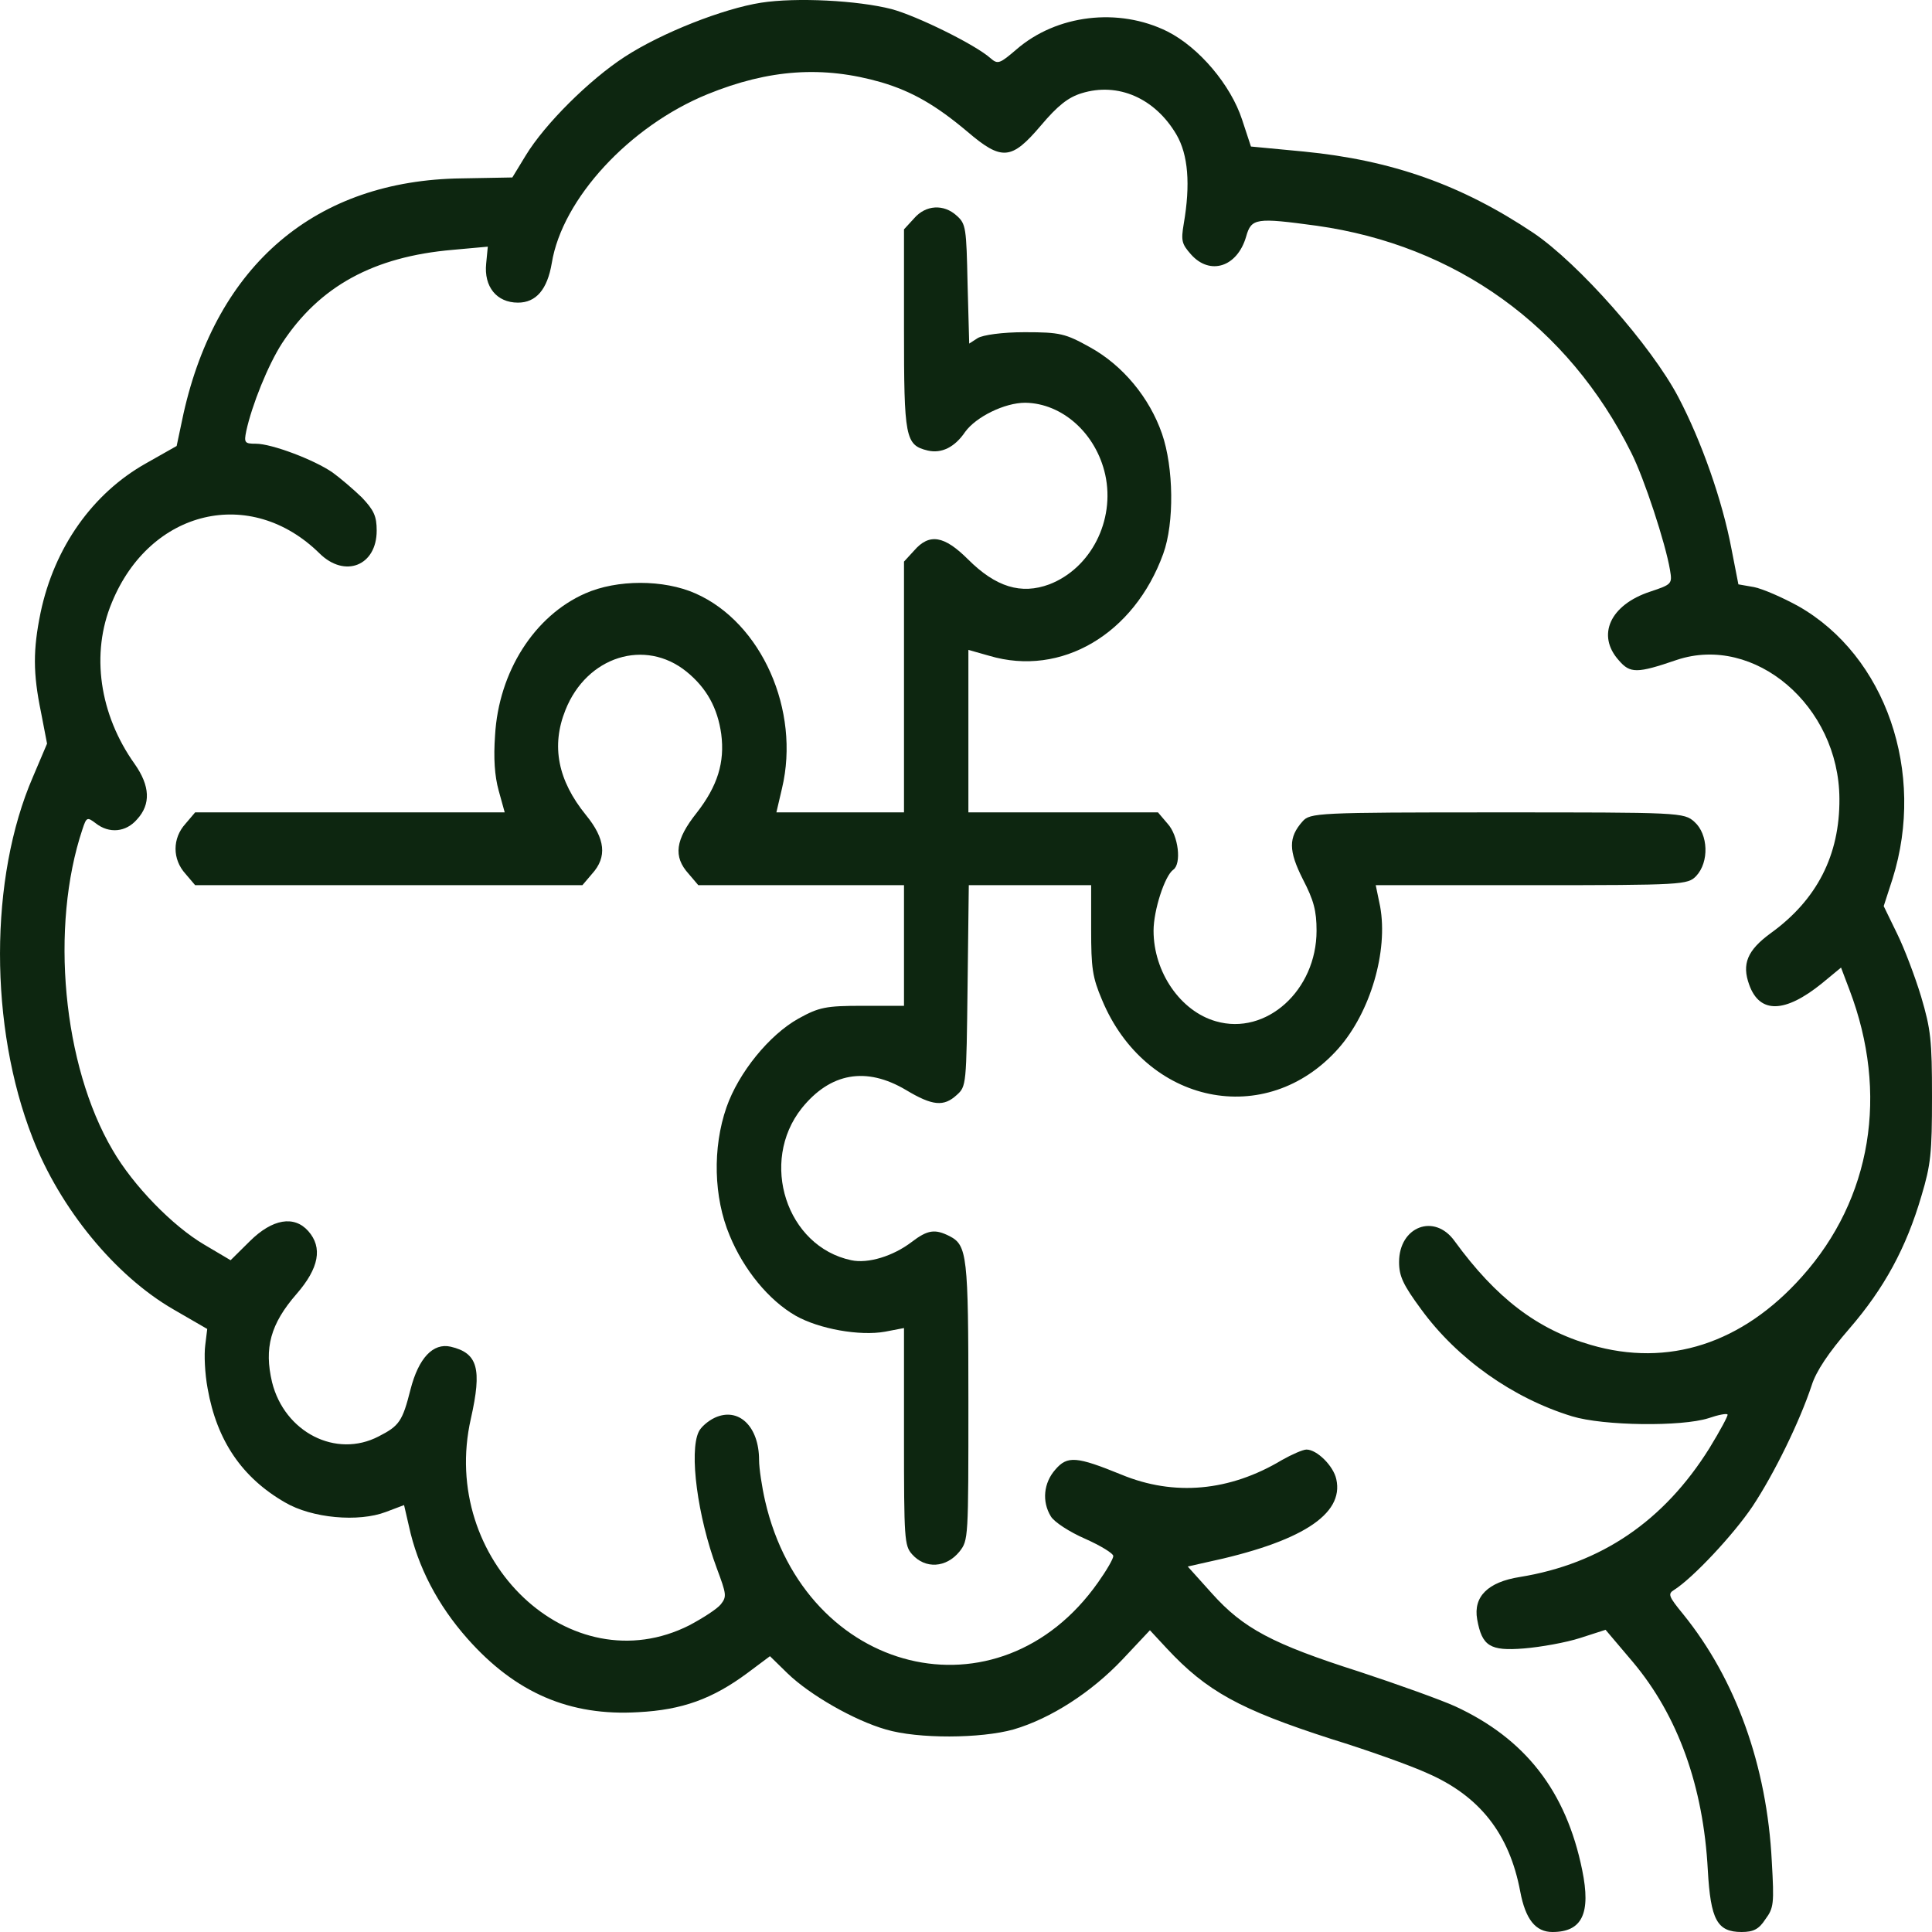 <svg width="76" height="76" viewBox="0 0 76 76" fill="none" xmlns="http://www.w3.org/2000/svg">
<path d="M29.94 0.106C28.451 0.339 26.029 1.288 24.572 2.237C23.195 3.132 21.437 4.869 20.677 6.122L20.154 6.981L18.159 7.017C12.428 7.089 8.532 10.401 7.218 16.273L6.949 17.544L5.746 18.225C3.64 19.406 2.136 21.537 1.597 24.097C1.296 25.565 1.296 26.478 1.613 28.018L1.851 29.253L1.296 30.56C-0.429 34.535 -0.429 40.389 1.281 44.758C2.357 47.533 4.526 50.183 6.822 51.508L8.152 52.278L8.073 52.922C8.026 53.28 8.057 54.032 8.168 54.623C8.532 56.682 9.53 58.132 11.208 59.099C12.269 59.725 14.106 59.887 15.183 59.475L15.895 59.206L16.085 60.03C16.433 61.641 17.225 63.145 18.381 64.452C20.281 66.6 22.419 67.514 25.11 67.353C26.836 67.263 28.024 66.833 29.401 65.813L30.288 65.15L30.985 65.831C31.855 66.672 33.597 67.675 34.848 68.033C36.115 68.409 38.585 68.391 39.867 68.033C41.34 67.603 42.939 66.565 44.158 65.276L45.235 64.13L45.9 64.846C47.468 66.529 48.766 67.245 52.376 68.409C53.769 68.838 55.48 69.447 56.145 69.752C58.203 70.647 59.375 72.133 59.802 74.407C60.008 75.499 60.404 76 61.069 76C62.24 76 62.589 75.266 62.24 73.565C61.607 70.45 59.992 68.391 57.237 67.12C56.683 66.869 54.989 66.26 53.469 65.759C50.048 64.667 48.908 64.058 47.673 62.68L46.723 61.623L47.436 61.462C51.157 60.674 52.883 59.582 52.566 58.186C52.455 57.667 51.806 57.022 51.394 57.022C51.252 57.022 50.809 57.219 50.428 57.434C48.37 58.669 46.185 58.866 44.111 58.007C42.353 57.291 41.989 57.255 41.514 57.81C41.055 58.329 40.976 59.063 41.34 59.654C41.467 59.869 42.068 60.263 42.686 60.531C43.288 60.8 43.794 61.104 43.794 61.212C43.794 61.319 43.525 61.784 43.193 62.25C39.297 67.782 31.681 65.92 30.098 59.045C29.971 58.49 29.86 57.756 29.86 57.434C29.86 56.109 29.053 55.339 28.119 55.769C27.85 55.894 27.565 56.145 27.485 56.324C27.105 57.112 27.438 59.654 28.198 61.695C28.578 62.715 28.594 62.805 28.356 63.109C28.214 63.288 27.66 63.646 27.121 63.933C22.45 66.296 17.257 61.373 18.523 55.805C18.967 53.835 18.793 53.227 17.732 52.976C17.035 52.815 16.465 53.423 16.148 54.659C15.832 55.912 15.705 56.091 14.898 56.503C13.219 57.38 11.193 56.342 10.702 54.372C10.385 53.029 10.638 52.081 11.668 50.899C12.554 49.879 12.697 49.073 12.127 48.428C11.572 47.802 10.717 47.945 9.831 48.822L9.071 49.574L8.042 48.965C6.791 48.231 5.239 46.638 4.431 45.241C2.468 41.911 1.961 36.451 3.244 32.619C3.402 32.136 3.434 32.136 3.766 32.386C4.289 32.798 4.954 32.745 5.397 32.225C5.936 31.635 5.904 30.918 5.302 30.059C3.909 28.108 3.561 25.708 4.4 23.703C5.904 20.033 9.862 19.102 12.57 21.77C13.568 22.754 14.818 22.253 14.818 20.874C14.818 20.302 14.708 20.069 14.233 19.567C13.9 19.245 13.377 18.798 13.077 18.583C12.348 18.081 10.686 17.455 10.068 17.455C9.625 17.455 9.593 17.419 9.688 16.953C9.91 15.933 10.543 14.357 11.098 13.498C12.57 11.26 14.692 10.096 17.811 9.828L19.189 9.703L19.125 10.365C19.03 11.278 19.537 11.905 20.376 11.905C21.089 11.905 21.532 11.386 21.706 10.347C22.118 7.823 24.762 4.958 27.834 3.705C30.256 2.72 32.378 2.577 34.674 3.239C35.877 3.597 36.812 4.134 38.047 5.173C39.408 6.337 39.788 6.301 40.944 4.94C41.609 4.152 42.021 3.83 42.543 3.669C43.984 3.221 45.441 3.866 46.28 5.298C46.739 6.086 46.834 7.25 46.565 8.807C46.454 9.47 46.486 9.595 46.85 10.007C47.594 10.848 48.671 10.508 49.019 9.309C49.225 8.575 49.415 8.557 51.79 8.879C57.269 9.649 61.686 12.818 64.172 17.813C64.679 18.816 65.518 21.376 65.692 22.414C65.787 22.969 65.771 22.987 64.916 23.273C63.333 23.793 62.795 24.992 63.681 25.977C64.125 26.496 64.394 26.496 65.961 25.959C69.017 24.939 72.342 27.767 72.358 31.42C72.374 33.64 71.472 35.394 69.666 36.701C68.732 37.382 68.511 37.919 68.811 38.742C69.223 39.888 70.221 39.852 71.662 38.689L72.422 38.062L72.754 38.939C74.306 43.021 73.625 47.157 70.886 50.219C68.542 52.85 65.629 53.799 62.573 52.904C60.467 52.295 58.852 51.06 57.221 48.822C56.429 47.712 55.036 48.249 55.036 49.646C55.036 50.201 55.194 50.541 55.907 51.508C57.316 53.441 59.501 54.999 61.845 55.715C63.08 56.091 66.151 56.127 67.212 55.787C67.576 55.661 67.925 55.59 67.957 55.644C67.988 55.679 67.671 56.27 67.244 56.968C65.455 59.833 62.985 61.516 59.786 62.035C58.535 62.232 57.95 62.805 58.108 63.7C58.298 64.757 58.614 64.953 59.945 64.846C60.61 64.792 61.607 64.613 62.161 64.434L63.159 64.112L64.236 65.383C66.009 67.496 67.006 70.271 67.181 73.565C67.291 75.517 67.545 76 68.511 76C68.97 76 69.192 75.893 69.445 75.499C69.777 75.051 69.793 74.89 69.698 73.225C69.508 69.447 68.273 66.046 66.215 63.503C65.629 62.787 65.597 62.697 65.866 62.536C66.595 62.071 68.178 60.388 68.938 59.26C69.793 57.971 70.791 55.93 71.266 54.498C71.44 53.943 71.931 53.209 72.754 52.26C74.116 50.684 74.987 49.091 75.588 47.032C75.953 45.814 76 45.367 76 43.147C76 40.909 75.953 40.497 75.573 39.208C75.335 38.42 74.907 37.292 74.623 36.719L74.1 35.645L74.448 34.571C75.763 30.381 74.179 25.798 70.743 23.846C70.126 23.506 69.35 23.166 69.001 23.095L68.384 22.987L68.115 21.608C67.751 19.675 66.927 17.347 66.025 15.629C64.964 13.605 62.098 10.365 60.325 9.165C57.49 7.268 54.751 6.301 51.283 5.961L49.209 5.764L48.861 4.707C48.418 3.347 47.167 1.861 45.916 1.234C44 0.285 41.562 0.572 39.978 1.95C39.329 2.505 39.25 2.541 38.965 2.29C38.363 1.753 36.067 0.625 35.07 0.357C33.74 0.017 31.333 -0.109 29.94 0.106Z" fill="#0D2610"/>
<path d="M35.956 8.592L35.561 9.022V12.925C35.561 17.222 35.608 17.509 36.495 17.723C37.033 17.849 37.556 17.598 37.967 16.989C38.395 16.398 39.519 15.843 40.327 15.843C41.783 15.861 43.113 17.043 43.477 18.672C43.873 20.48 42.907 22.36 41.277 22.987C40.168 23.399 39.171 23.094 38.078 22.002C37.144 21.071 36.558 20.964 35.956 21.662L35.561 22.092V31.957H30.541L30.763 31.008C31.491 27.946 29.956 24.491 27.359 23.345C26.108 22.79 24.271 22.79 23.02 23.345C21.025 24.222 19.616 26.424 19.474 28.931C19.41 29.826 19.458 30.524 19.616 31.097L19.854 31.957H7.677L7.297 32.404C6.775 32.977 6.775 33.801 7.297 34.374L7.677 34.821H22.91L23.29 34.374C23.891 33.711 23.812 32.995 23.052 32.064C21.944 30.703 21.674 29.343 22.244 27.928C23.084 25.816 25.38 25.1 27.01 26.424C27.802 27.069 28.23 27.857 28.372 28.877C28.515 29.987 28.23 30.918 27.406 31.975C26.567 33.031 26.472 33.693 27.09 34.374L27.47 34.821H35.561V39.566H33.93C32.489 39.566 32.22 39.62 31.412 40.067C30.256 40.712 29.053 42.198 28.578 43.558C28.024 45.152 28.071 47.103 28.705 48.607C29.259 49.95 30.241 51.15 31.301 51.758C32.22 52.278 33.819 52.564 34.816 52.385L35.561 52.242V56.521C35.561 60.549 35.577 60.8 35.877 61.14C36.4 61.731 37.223 61.677 37.746 61.032C38.094 60.585 38.094 60.531 38.094 55.142C38.094 49.377 38.047 48.983 37.35 48.625C36.78 48.339 36.495 48.374 35.861 48.858C35.133 49.413 34.151 49.717 33.486 49.574C30.937 49.037 29.86 45.707 31.539 43.594C32.663 42.198 34.072 41.947 35.64 42.878C36.685 43.505 37.128 43.541 37.635 43.075C38.015 42.735 38.015 42.681 38.062 38.778L38.11 34.821H42.923V36.558C42.923 38.08 42.971 38.438 43.351 39.333C45.061 43.451 49.811 44.436 52.645 41.249C53.912 39.816 54.609 37.417 54.292 35.663L54.118 34.821H60.245C66.199 34.821 66.389 34.803 66.721 34.463C67.244 33.908 67.197 32.816 66.658 32.333C66.246 31.957 66.088 31.957 58.9 31.957C51.79 31.957 51.537 31.975 51.236 32.315C50.682 32.941 50.682 33.461 51.252 34.589C51.679 35.412 51.79 35.824 51.79 36.612C51.79 38.957 49.811 40.748 47.832 40.175C46.438 39.781 45.378 38.241 45.378 36.612C45.378 35.806 45.821 34.445 46.153 34.213C46.486 33.98 46.359 32.87 45.932 32.404L45.552 31.957H38.094V25.565L38.917 25.798C41.752 26.639 44.617 24.939 45.758 21.787C46.201 20.57 46.169 18.386 45.71 17.061C45.219 15.646 44.174 14.375 42.876 13.659C41.91 13.122 41.704 13.068 40.311 13.068C39.424 13.068 38.664 13.176 38.458 13.301L38.126 13.516L38.062 11.171C38.015 8.968 37.999 8.807 37.635 8.485C37.128 8.019 36.416 8.055 35.956 8.592Z" fill="#0D2610"/>
</svg>
